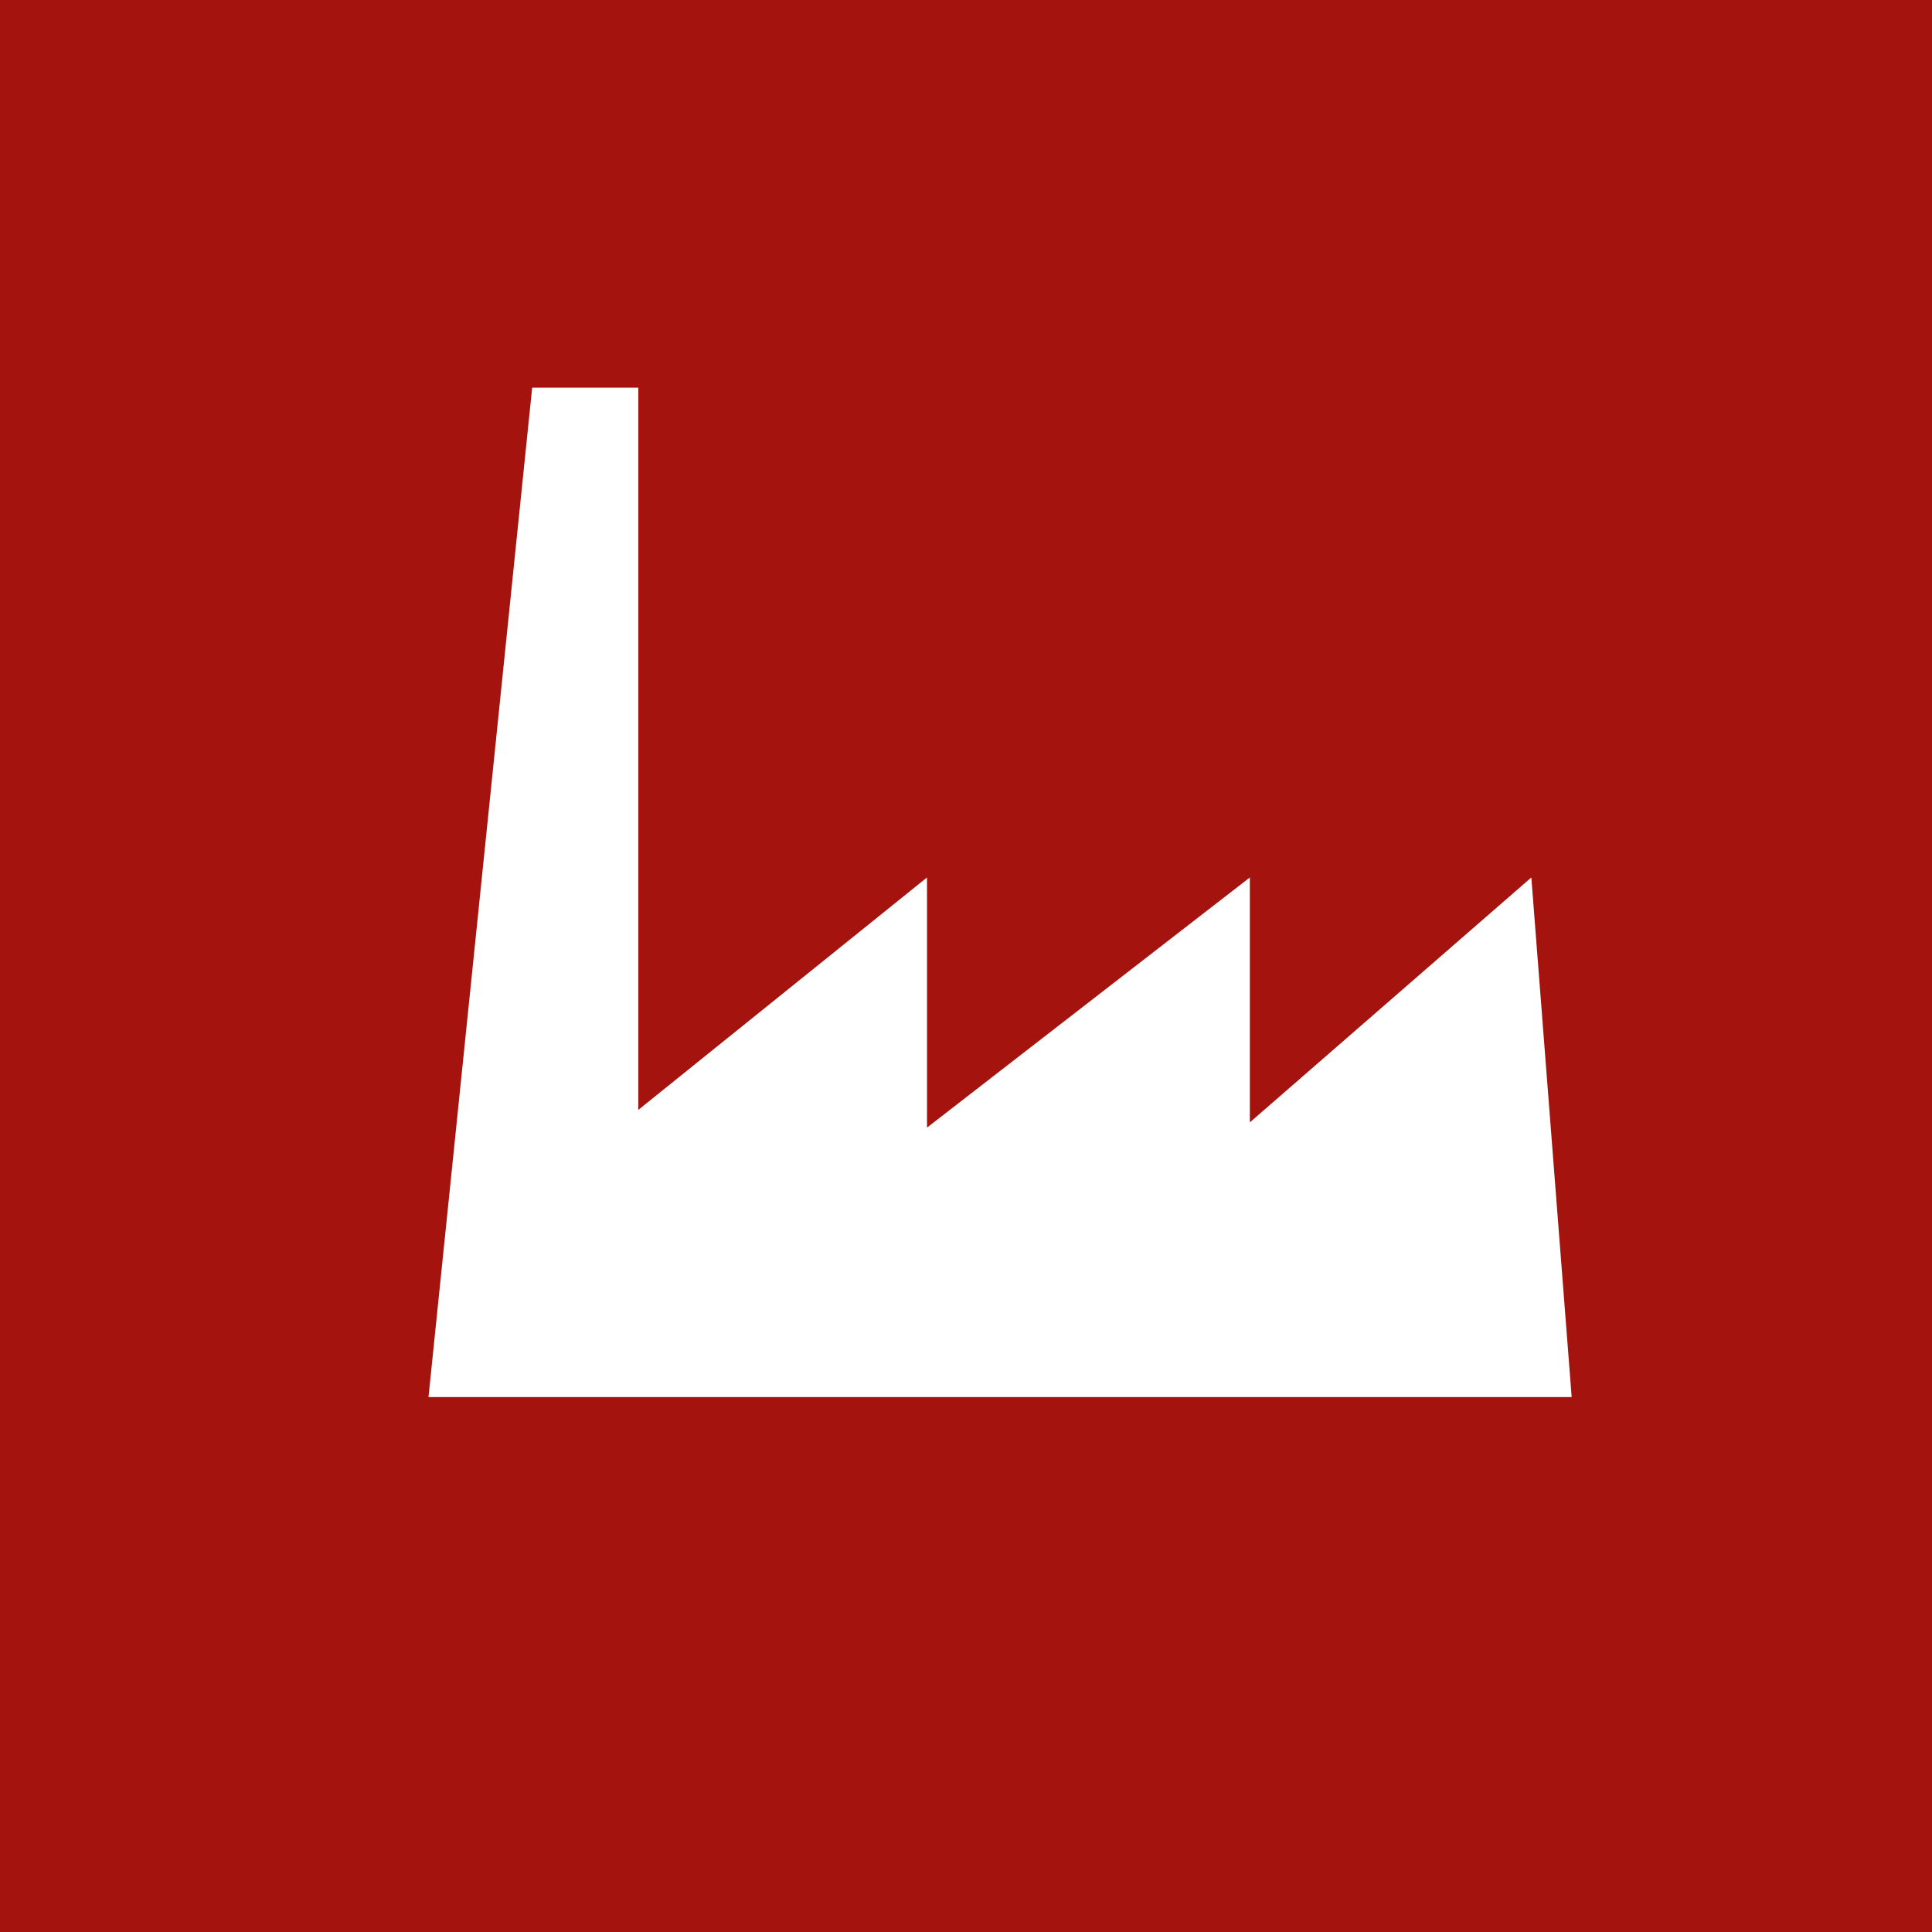 <?xml version="1.0" encoding="UTF-8"?>
<svg xmlns="http://www.w3.org/2000/svg" id="Livello_1" viewBox="0 0 251.95 251.95">
  <defs>
    <style>.cls-1{fill:#fff;}.cls-2{fill:#a4130e;}</style>
  </defs>
  <rect class="cls-2" y="0" width="251.95" height="251.95"></rect>
  <polygon class="cls-1" points="69.4 50.55 55.88 182.19 204.96 182.19 199.7 114.43 162.99 146.37 162.99 114.43 120.89 147.05 120.89 114.43 83.24 144.74 83.24 50.55 69.4 50.55"></polygon>
</svg>
